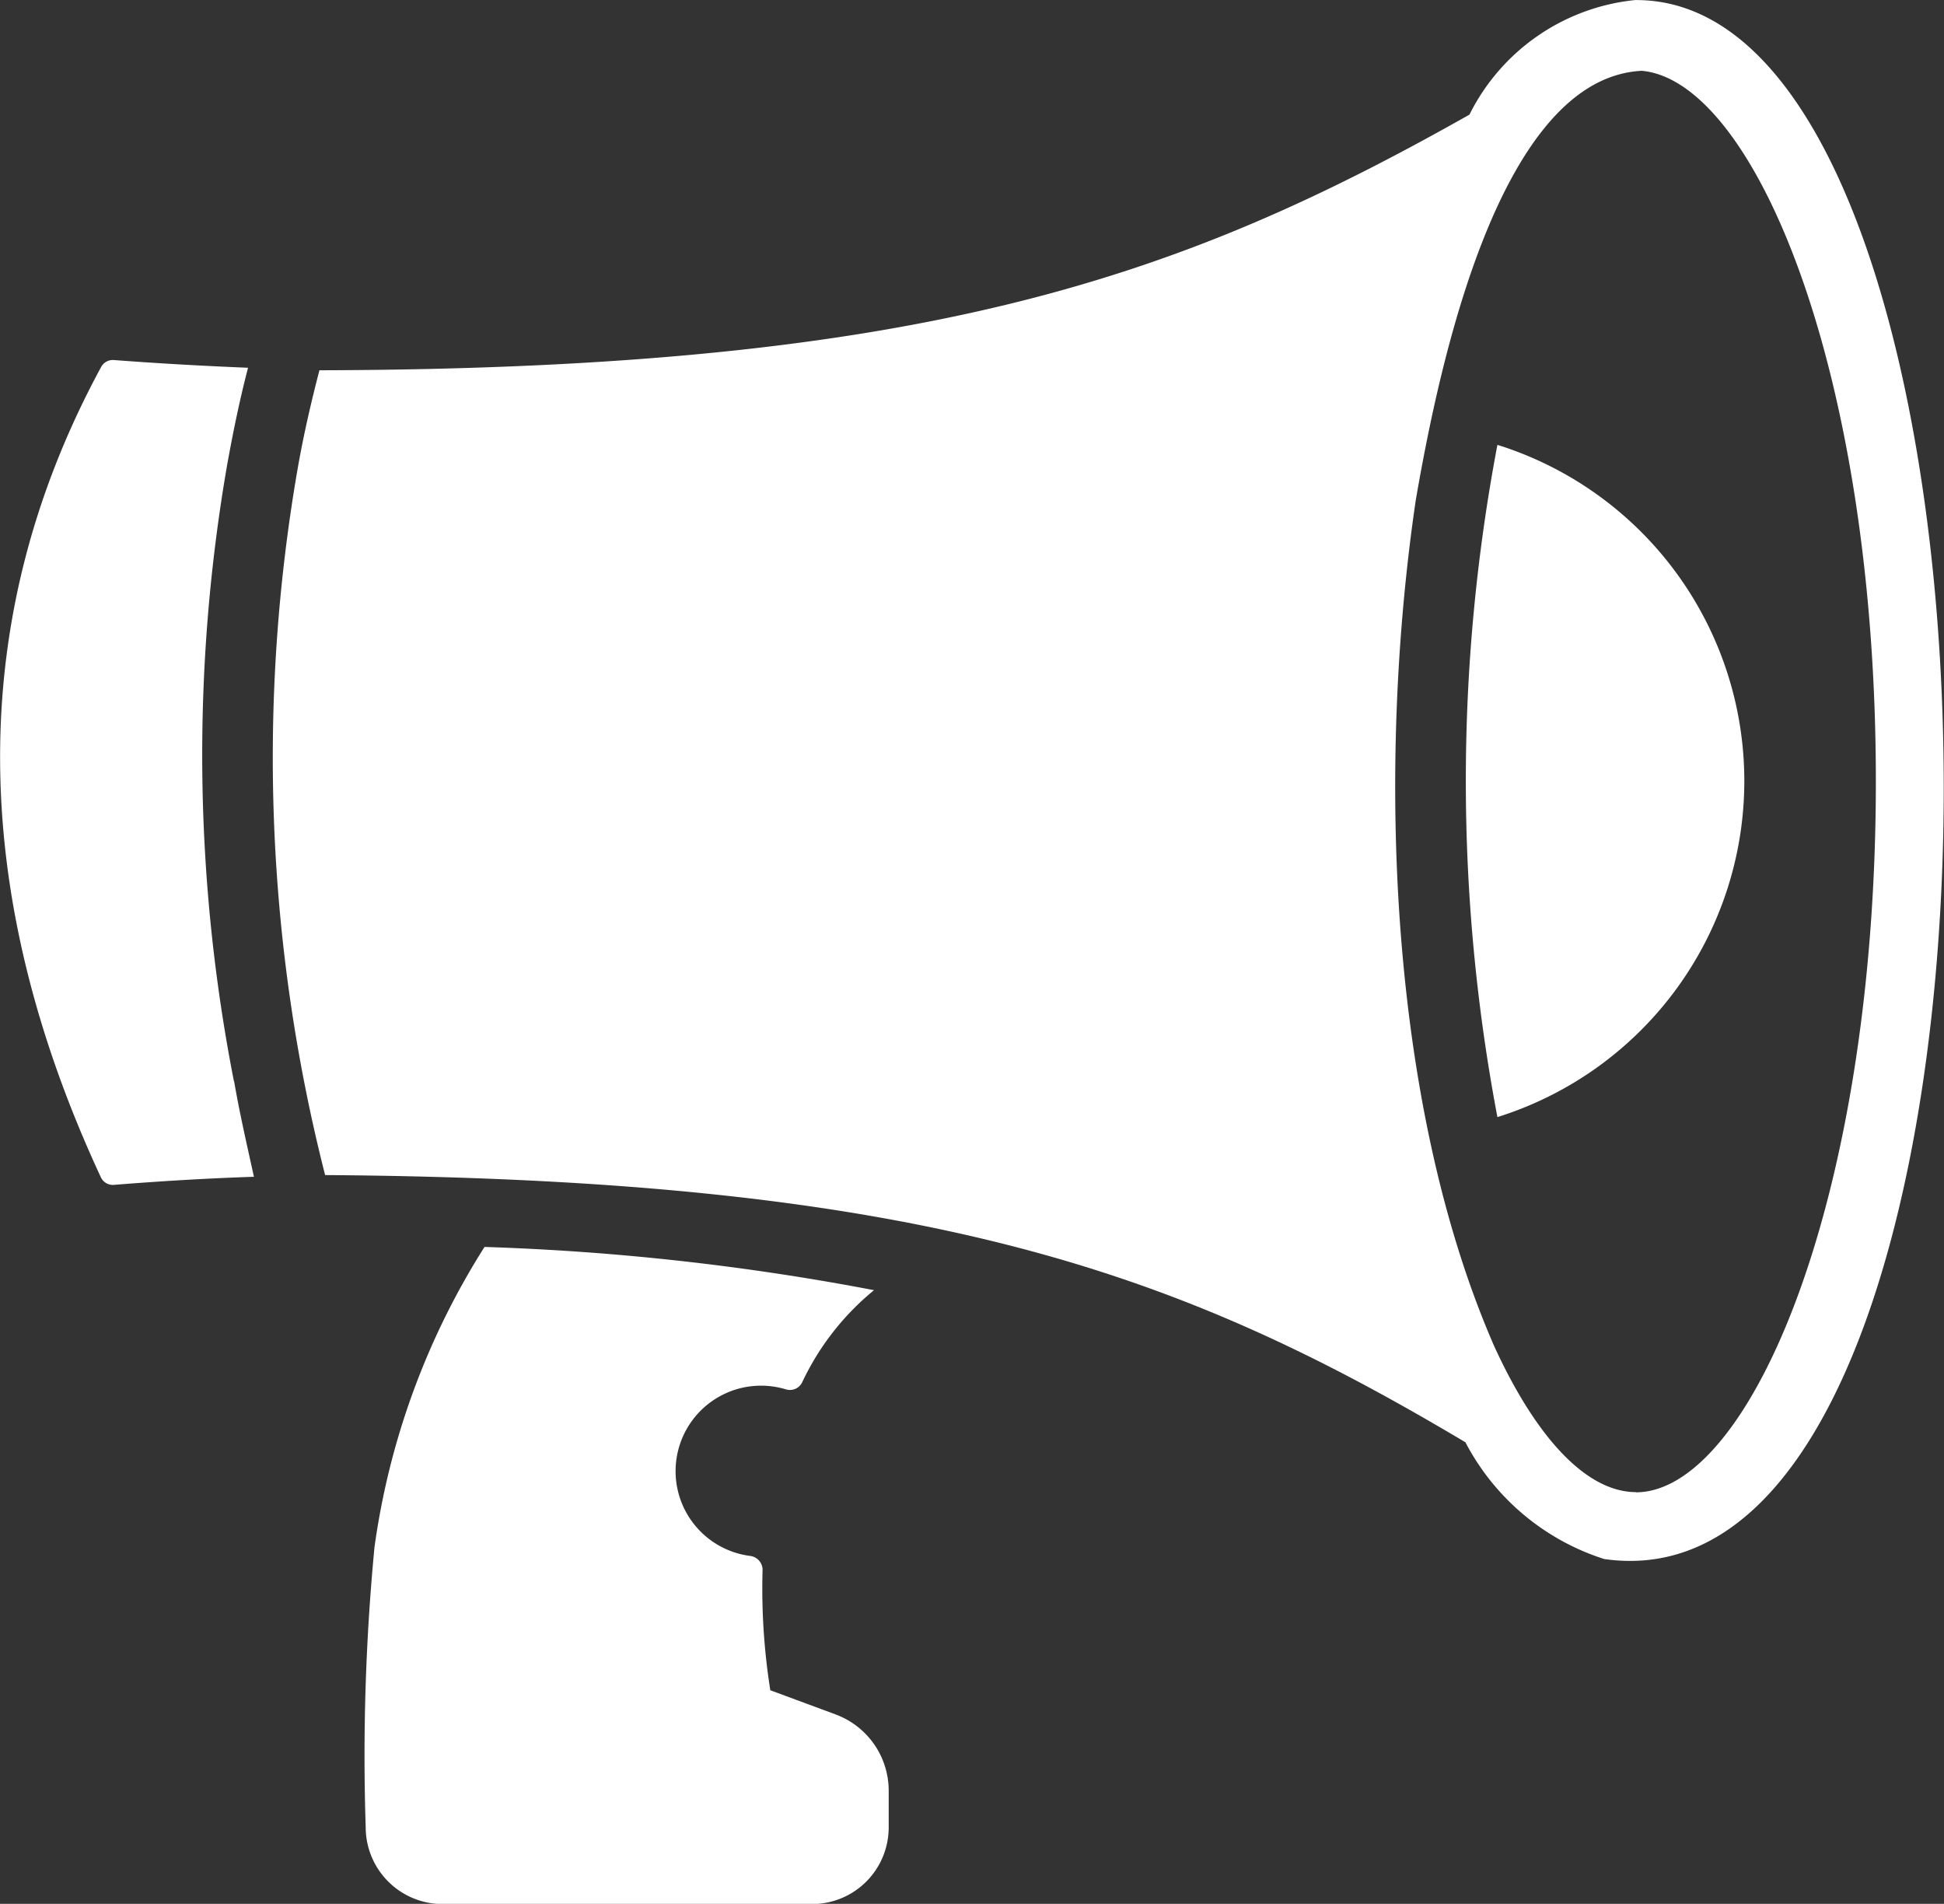 <svg xmlns="http://www.w3.org/2000/svg" width="29.413" height="28.799" viewBox="0 0 29.413 28.799">
  <rect x="0" y="0" width="29.413" height="28.799" fill="#333333" stroke="none"/>
  <g id="porte-voix" transform="translate(-4 -4.585)">
    <path id="Tracé_15777" data-name="Tracé 15777" d="M32.482,4.585a3.154,3.154,0,0,0-2.516,1.734c-4.353,2.458-8.231,3.846-17.4,3.867-.126.483-.237.967-.324,1.457a25.583,25.583,0,0,0,.41,10.717c9.12.063,12.951,1.48,17.253,4.042a3.608,3.608,0,0,0,2.1,1.766c6.839.978,6.7-23.612.473-23.582Zm.005,22.571c-.739,0-1.5-.8-2.143-2.2-1.606-3.669-1.781-8.789-1.191-12.8.366-2.129,1.281-6.391,3.42-6.5,1.7.154,3.542,4.521,3.542,10.749,0,6.334-1.909,10.743-3.627,10.754Z" transform="translate(-3.733 0)" fill="#fff"/>
    <path id="Tracé_15778" data-name="Tracé 15778" d="M7.539,25.861a25.665,25.665,0,0,1-.1-9.334c.089-.491.188-.974.314-1.457-.659-.027-1.335-.064-2.032-.117a.2.2,0,0,0-.191.106c-2.037,3.755-2.037,7.882-.005,12.254a.2.2,0,0,0,.2.117c.729-.058,1.431-.1,2.117-.122-.106-.484-.217-.962-.3-1.447Z" transform="translate(0 -4.922)" fill="#fff"/>
    <path id="Tracé_15779" data-name="Tracé 15779" d="M21.624,47.564,20.64,47.2a9.81,9.81,0,0,1-.117-1.824.214.214,0,0,0-.181-.207,1.293,1.293,0,1,1,.532-2.521.207.207,0,0,0,.245-.1,4,4,0,0,1,1.09-1.4,37.776,37.776,0,0,0-5.893-.654,11.385,11.385,0,0,0-1.665,4.542,33.13,33.13,0,0,0-.133,4.233,1.163,1.163,0,0,0,1.159,1.165h5.6a1.159,1.159,0,0,0,1.154-1.165v-.548a1.23,1.23,0,0,0-.8-1.154Z" transform="translate(-4.985 -17.047)" fill="#fff"/>
    <path id="Tracé_15780" data-name="Tracé 15780" d="M46.7,17.4a27.286,27.286,0,0,0,0,10.169A5.328,5.328,0,0,0,46.7,17.4Z" transform="translate(-20.044 -6.086)" fill="#fff"/>
  </g>
</svg>
